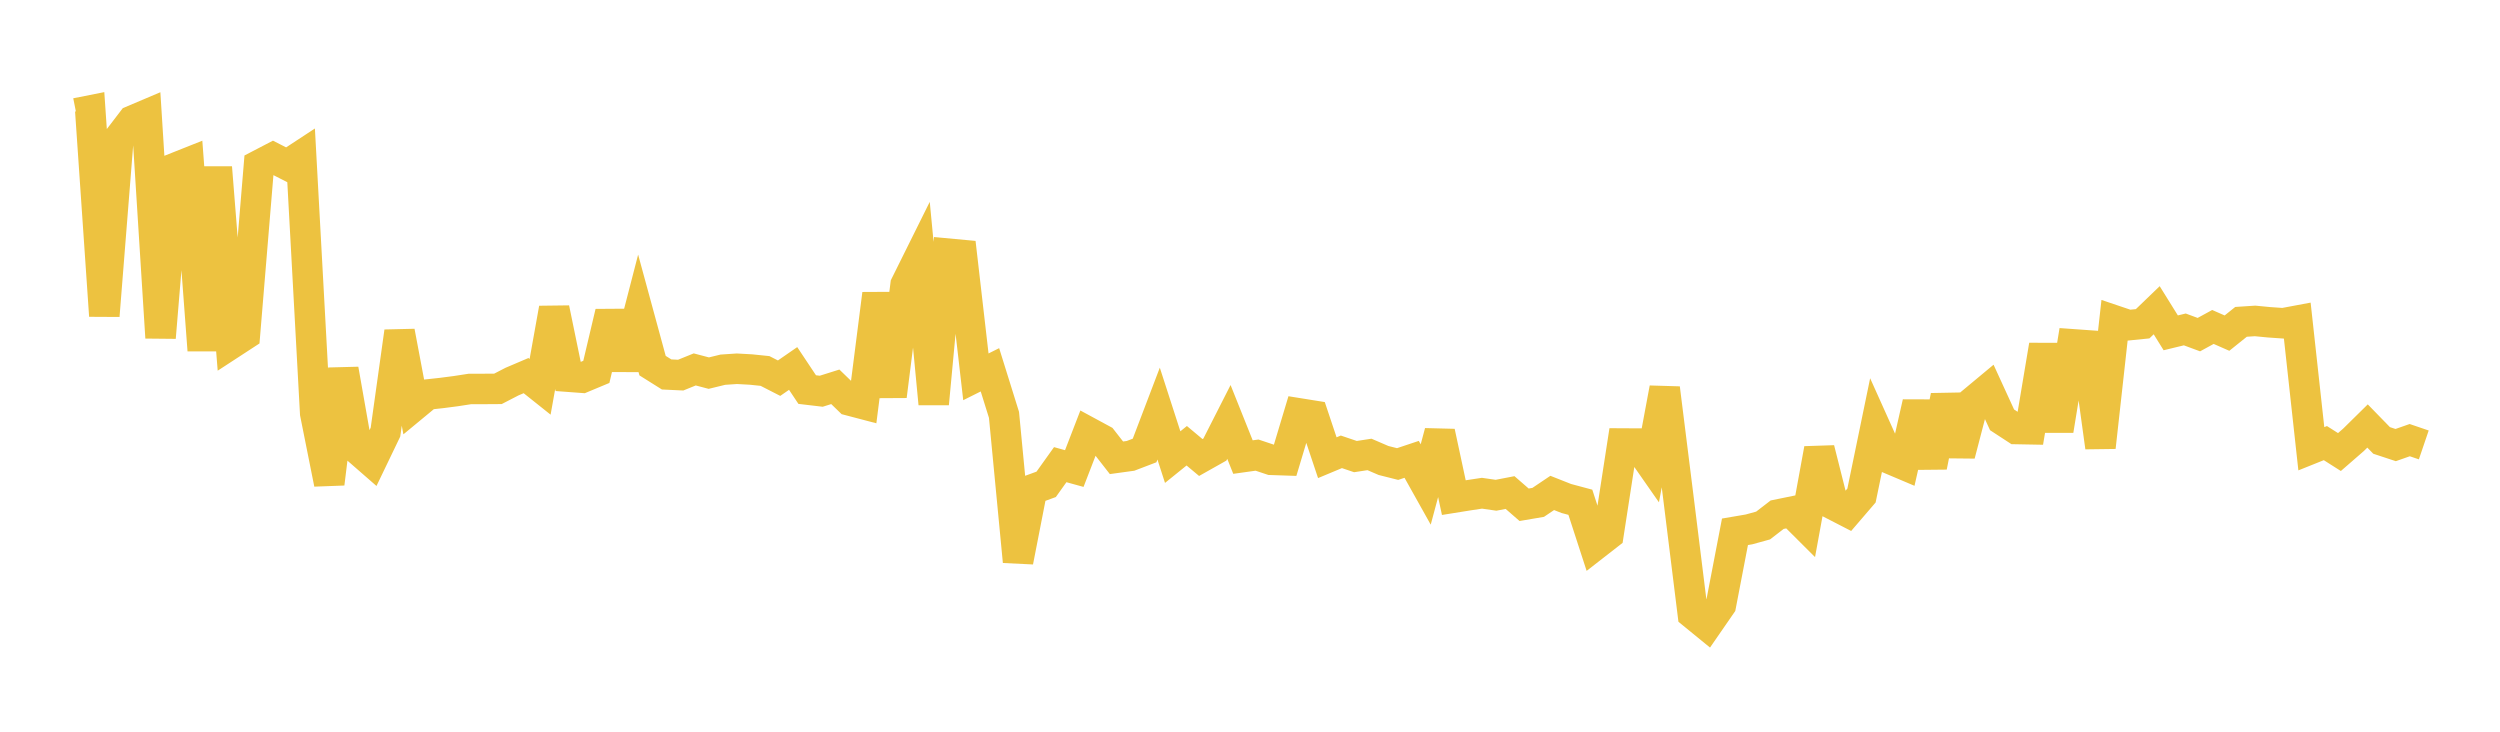 <svg width="164" height="48" xmlns="http://www.w3.org/2000/svg" xmlns:xlink="http://www.w3.org/1999/xlink"><path fill="none" stroke="rgb(237,194,64)" stroke-width="2" d="M5,7.428L5.922,7.245L6.844,20.714L7.766,9.12L8.689,7.913L9.611,7.522L10.533,22.147L11.455,11.029L12.377,10.662L13.299,22.975L14.222,10.985L15.144,22.561L16.066,21.96L16.988,10.832L17.91,10.352L18.832,10.823L19.754,10.218L20.677,27.115L21.599,31.728L22.521,24.229L23.443,29.46L24.365,30.264L25.287,28.346L26.21,21.752L27.132,26.642L28.054,25.88L28.976,25.779L29.898,25.659L30.82,25.517L31.743,25.515L32.665,25.509L33.587,25.033L34.509,24.64L35.431,25.375L36.353,20.233L37.275,24.711L38.198,24.78L39.12,24.395L40.042,20.494L40.964,24.162L41.886,20.599L42.808,23.985L43.731,24.564L44.653,24.608L45.575,24.234L46.497,24.477L47.419,24.252L48.341,24.19L49.263,24.241L50.186,24.336L51.108,24.808L52.03,24.171L52.952,25.556L53.874,25.665L54.796,25.375L55.719,26.269L56.641,26.511L57.563,19.28L58.485,25.985L59.407,18.68L60.329,16.824L61.251,26.491L62.174,16.638L63.096,16.724L64.018,24.72L64.94,24.259L65.862,27.215L66.784,36.837L67.707,32.11L68.629,31.773L69.551,30.482L70.473,30.737L71.395,28.349L72.317,28.848L73.24,30.031L74.162,29.904L75.084,29.552L76.006,27.132L76.928,29.986L77.85,29.241L78.772,30.013L79.695,29.493L80.617,27.679L81.539,29.984L82.461,29.855L83.383,30.163L84.305,30.194L85.228,27.119L86.15,27.267L87.072,30.025L87.994,29.64L88.916,29.952L89.838,29.811L90.76,30.208L91.683,30.441L92.605,30.133L93.527,31.781L94.449,28.34L95.371,32.644L96.293,32.496L97.216,32.356L98.138,32.489L99.06,32.311L99.982,33.113L100.904,32.956L101.826,32.336L102.749,32.701L103.671,32.948L104.593,35.785L105.515,35.067L106.437,29.094L107.359,29.099L108.281,30.421L109.204,25.469L110.126,32.83L111.048,40.267L111.97,41.02L112.892,39.685L113.814,34.886L114.737,34.728L115.659,34.474L116.581,33.764L117.503,33.575L118.425,34.494L119.347,29.448L120.269,33.106L121.192,33.581L122.114,32.507L123.036,28.041L123.958,30.092L124.88,30.482L125.802,26.415L126.725,30.611L127.647,25.978L128.569,29.833L129.491,26.297L130.413,25.53L131.335,27.541L132.257,28.143L133.18,28.16L134.102,22.65L135.024,28.233L135.946,22.584L136.868,22.65L137.79,29.341L138.713,21.021L139.635,21.332L140.557,21.239L141.479,20.351L142.401,21.834L143.323,21.61L144.246,21.952L145.168,21.448L146.09,21.853L147.012,21.113L147.934,21.053L148.856,21.142L149.778,21.206L150.701,21.033L151.623,29.438L152.545,29.068L153.467,29.654L154.389,28.853L155.311,27.945L156.234,28.893L157.156,29.197L158.078,28.873L159,29.187"></path></svg>